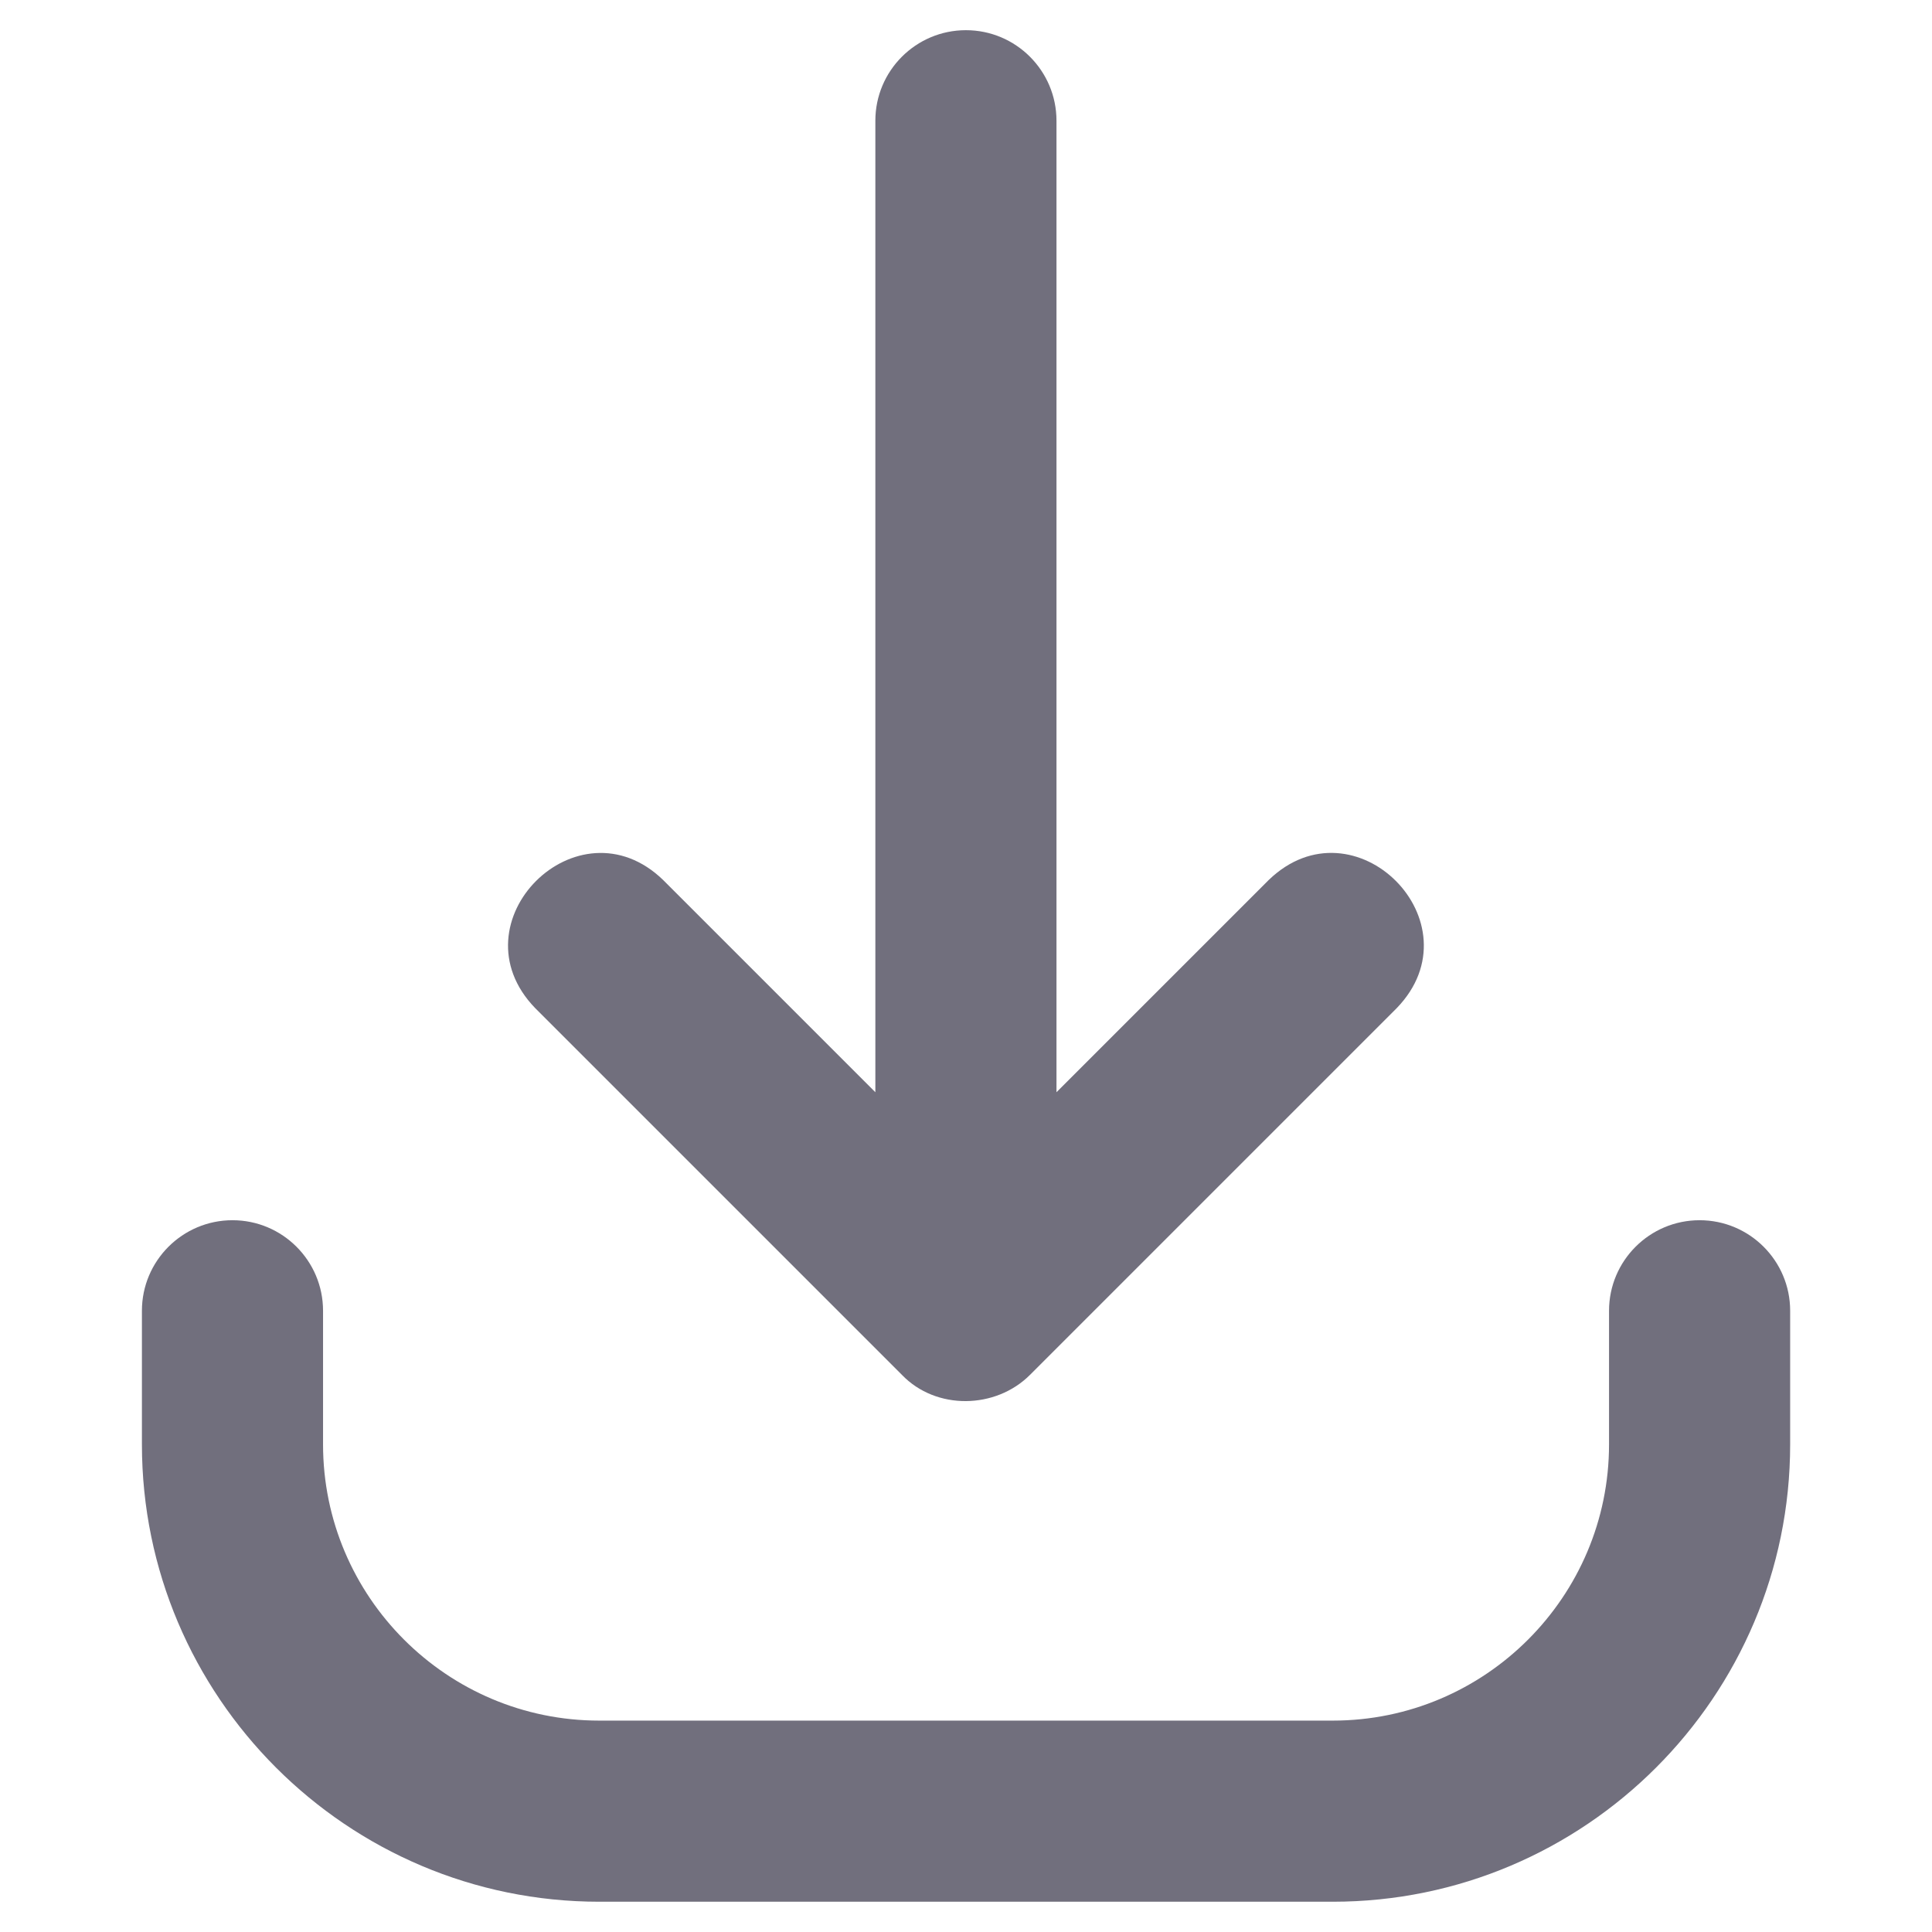 <svg width="24" height="24" viewBox="0 0 24 24" fill="none" xmlns="http://www.w3.org/2000/svg">
<path d="M11.999 0.375C11.378 0.375 10.874 0.879 10.874 1.5V13.568L8.238 10.932C7.179 9.905 5.618 11.459 6.648 12.523C6.648 12.523 11.204 17.079 11.204 17.079C11.629 17.521 12.369 17.506 12.795 17.079C12.795 17.079 17.351 12.523 17.351 12.523C18.378 11.461 16.825 9.903 15.76 10.932C15.76 10.932 13.124 13.568 13.124 13.568V1.5C13.124 0.879 12.62 0.375 11.999 0.375Z" fill="#716F7D"/>
<path d="M2.888 15.158C2.267 15.158 1.763 15.662 1.763 16.283V17.943C1.763 21.075 4.312 23.624 7.444 23.624H16.557C19.689 23.624 22.238 21.075 22.238 17.943V16.283C22.238 15.662 21.734 15.158 21.113 15.158C20.492 15.158 19.988 15.662 19.988 16.283V17.943C19.988 19.835 18.449 21.374 16.557 21.374H7.444C5.552 21.374 4.013 19.835 4.013 17.943V16.283C4.013 15.662 3.509 15.158 2.888 15.158Z" fill="#716F7D"/>
</svg>
